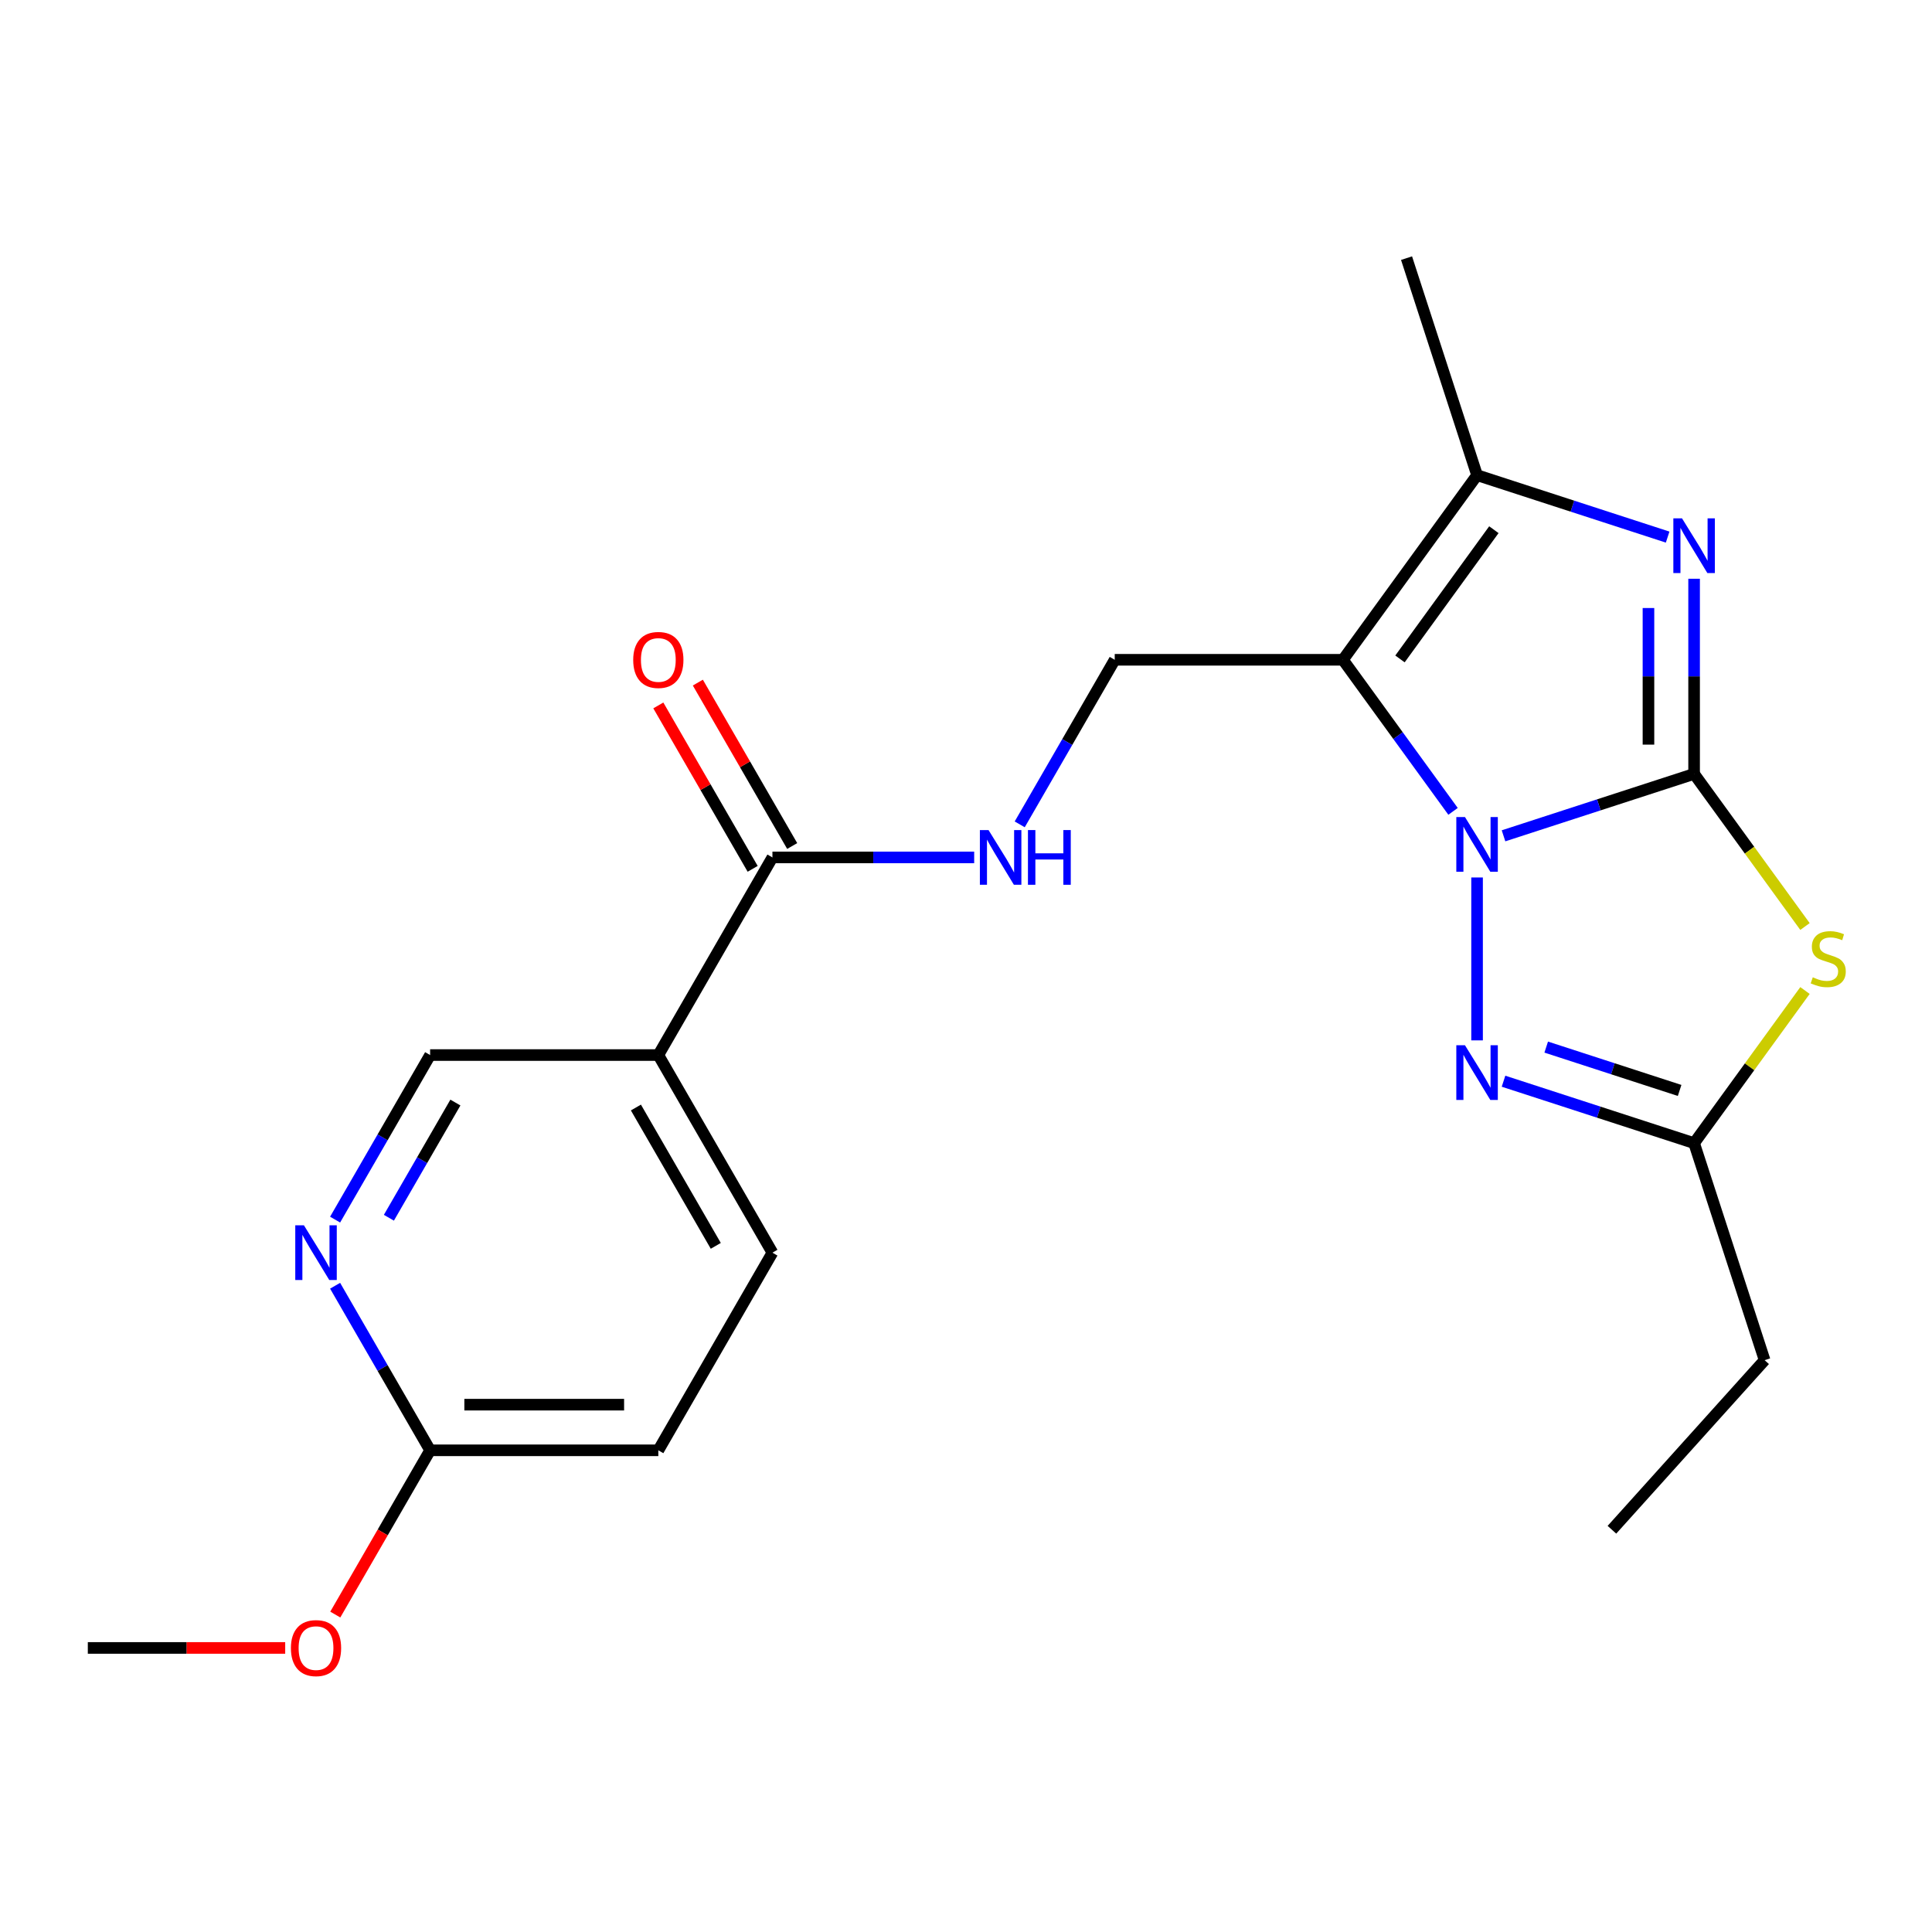 <?xml version='1.0' encoding='iso-8859-1'?>
<svg version='1.1' baseProfile='full'
              xmlns='http://www.w3.org/2000/svg'
                      xmlns:rdkit='http://www.rdkit.org/xml'
                      xmlns:xlink='http://www.w3.org/1999/xlink'
                  xml:space='preserve'
width='1000px' height='1000px' viewBox='0 0 1000 1000'>
<!-- END OF HEADER -->
<rect style='opacity:1.0;fill:#FFFFFF;stroke:none' width='1000' height='1000' x='0' y='0'> </rect>
<path class='bond-0' d='M 876.864,400.566 L 827.542,416.592' style='fill:none;fill-rule:evenodd;stroke:#000000;stroke-width:6px;stroke-linecap:butt;stroke-linejoin:miter;stroke-opacity:1' />
<path class='bond-0' d='M 827.542,416.592 L 778.221,432.617' style='fill:none;fill-rule:evenodd;stroke:#0000FF;stroke-width:6px;stroke-linecap:butt;stroke-linejoin:miter;stroke-opacity:1' />
<path class='bond-2' d='M 876.864,400.566 L 876.864,350.064' style='fill:none;fill-rule:evenodd;stroke:#000000;stroke-width:6px;stroke-linecap:butt;stroke-linejoin:miter;stroke-opacity:1' />
<path class='bond-2' d='M 876.864,350.064 L 876.864,299.562' style='fill:none;fill-rule:evenodd;stroke:#0000FF;stroke-width:6px;stroke-linecap:butt;stroke-linejoin:miter;stroke-opacity:1' />
<path class='bond-2' d='M 853.24,385.416 L 853.24,350.064' style='fill:none;fill-rule:evenodd;stroke:#000000;stroke-width:6px;stroke-linecap:butt;stroke-linejoin:miter;stroke-opacity:1' />
<path class='bond-2' d='M 853.24,350.064 L 853.24,314.712' style='fill:none;fill-rule:evenodd;stroke:#0000FF;stroke-width:6px;stroke-linecap:butt;stroke-linejoin:miter;stroke-opacity:1' />
<path class='bond-3' d='M 876.864,400.566 L 905.561,440.065' style='fill:none;fill-rule:evenodd;stroke:#000000;stroke-width:6px;stroke-linecap:butt;stroke-linejoin:miter;stroke-opacity:1' />
<path class='bond-3' d='M 905.561,440.065 L 934.259,479.563' style='fill:none;fill-rule:evenodd;stroke:#CCCC00;stroke-width:6px;stroke-linecap:butt;stroke-linejoin:miter;stroke-opacity:1' />
<path class='bond-1' d='M 752.094,419.954 L 723.597,380.731' style='fill:none;fill-rule:evenodd;stroke:#0000FF;stroke-width:6px;stroke-linecap:butt;stroke-linejoin:miter;stroke-opacity:1' />
<path class='bond-1' d='M 723.597,380.731 L 695.1,341.507' style='fill:none;fill-rule:evenodd;stroke:#000000;stroke-width:6px;stroke-linecap:butt;stroke-linejoin:miter;stroke-opacity:1' />
<path class='bond-4' d='M 764.528,454.179 L 764.528,538.499' style='fill:none;fill-rule:evenodd;stroke:#0000FF;stroke-width:6px;stroke-linecap:butt;stroke-linejoin:miter;stroke-opacity:1' />
<path class='bond-9' d='M 695.1,341.507 L 576.983,341.507' style='fill:none;fill-rule:evenodd;stroke:#000000;stroke-width:6px;stroke-linecap:butt;stroke-linejoin:miter;stroke-opacity:1' />
<path class='bond-23' d='M 695.1,341.507 L 764.528,245.949' style='fill:none;fill-rule:evenodd;stroke:#000000;stroke-width:6px;stroke-linecap:butt;stroke-linejoin:miter;stroke-opacity:1' />
<path class='bond-23' d='M 724.626,341.059 L 773.225,274.168' style='fill:none;fill-rule:evenodd;stroke:#000000;stroke-width:6px;stroke-linecap:butt;stroke-linejoin:miter;stroke-opacity:1' />
<path class='bond-5' d='M 863.171,278 L 813.849,261.974' style='fill:none;fill-rule:evenodd;stroke:#0000FF;stroke-width:6px;stroke-linecap:butt;stroke-linejoin:miter;stroke-opacity:1' />
<path class='bond-5' d='M 813.849,261.974 L 764.528,245.949' style='fill:none;fill-rule:evenodd;stroke:#000000;stroke-width:6px;stroke-linecap:butt;stroke-linejoin:miter;stroke-opacity:1' />
<path class='bond-6' d='M 934.259,512.687 L 905.561,552.186' style='fill:none;fill-rule:evenodd;stroke:#CCCC00;stroke-width:6px;stroke-linecap:butt;stroke-linejoin:miter;stroke-opacity:1' />
<path class='bond-6' d='M 905.561,552.186 L 876.864,591.684' style='fill:none;fill-rule:evenodd;stroke:#000000;stroke-width:6px;stroke-linecap:butt;stroke-linejoin:miter;stroke-opacity:1' />
<path class='bond-22' d='M 778.221,559.633 L 827.542,575.658' style='fill:none;fill-rule:evenodd;stroke:#0000FF;stroke-width:6px;stroke-linecap:butt;stroke-linejoin:miter;stroke-opacity:1' />
<path class='bond-22' d='M 827.542,575.658 L 876.864,591.684' style='fill:none;fill-rule:evenodd;stroke:#000000;stroke-width:6px;stroke-linecap:butt;stroke-linejoin:miter;stroke-opacity:1' />
<path class='bond-22' d='M 800.317,541.973 L 834.842,553.191' style='fill:none;fill-rule:evenodd;stroke:#0000FF;stroke-width:6px;stroke-linecap:butt;stroke-linejoin:miter;stroke-opacity:1' />
<path class='bond-22' d='M 834.842,553.191 L 869.367,564.409' style='fill:none;fill-rule:evenodd;stroke:#000000;stroke-width:6px;stroke-linecap:butt;stroke-linejoin:miter;stroke-opacity:1' />
<path class='bond-17' d='M 764.528,245.949 L 728.027,133.612' style='fill:none;fill-rule:evenodd;stroke:#000000;stroke-width:6px;stroke-linecap:butt;stroke-linejoin:miter;stroke-opacity:1' />
<path class='bond-19' d='M 876.864,591.684 L 913.364,704.02' style='fill:none;fill-rule:evenodd;stroke:#000000;stroke-width:6px;stroke-linecap:butt;stroke-linejoin:miter;stroke-opacity:1' />
<path class='bond-7' d='M 399.807,443.8 L 452.019,443.8' style='fill:none;fill-rule:evenodd;stroke:#000000;stroke-width:6px;stroke-linecap:butt;stroke-linejoin:miter;stroke-opacity:1' />
<path class='bond-7' d='M 452.019,443.8 L 504.231,443.8' style='fill:none;fill-rule:evenodd;stroke:#0000FF;stroke-width:6px;stroke-linecap:butt;stroke-linejoin:miter;stroke-opacity:1' />
<path class='bond-8' d='M 399.807,443.8 L 340.748,546.093' style='fill:none;fill-rule:evenodd;stroke:#000000;stroke-width:6px;stroke-linecap:butt;stroke-linejoin:miter;stroke-opacity:1' />
<path class='bond-14' d='M 410.036,437.894 L 385.62,395.604' style='fill:none;fill-rule:evenodd;stroke:#000000;stroke-width:6px;stroke-linecap:butt;stroke-linejoin:miter;stroke-opacity:1' />
<path class='bond-14' d='M 385.62,395.604 L 361.204,353.315' style='fill:none;fill-rule:evenodd;stroke:#FF0000;stroke-width:6px;stroke-linecap:butt;stroke-linejoin:miter;stroke-opacity:1' />
<path class='bond-14' d='M 389.577,449.706 L 365.161,407.416' style='fill:none;fill-rule:evenodd;stroke:#000000;stroke-width:6px;stroke-linecap:butt;stroke-linejoin:miter;stroke-opacity:1' />
<path class='bond-14' d='M 365.161,407.416 L 340.745,365.126' style='fill:none;fill-rule:evenodd;stroke:#FF0000;stroke-width:6px;stroke-linecap:butt;stroke-linejoin:miter;stroke-opacity:1' />
<path class='bond-12' d='M 340.748,546.093 L 222.631,546.093' style='fill:none;fill-rule:evenodd;stroke:#000000;stroke-width:6px;stroke-linecap:butt;stroke-linejoin:miter;stroke-opacity:1' />
<path class='bond-15' d='M 340.748,546.093 L 399.807,648.385' style='fill:none;fill-rule:evenodd;stroke:#000000;stroke-width:6px;stroke-linecap:butt;stroke-linejoin:miter;stroke-opacity:1' />
<path class='bond-15' d='M 329.148,573.248 L 370.489,644.853' style='fill:none;fill-rule:evenodd;stroke:#000000;stroke-width:6px;stroke-linecap:butt;stroke-linejoin:miter;stroke-opacity:1' />
<path class='bond-10' d='M 576.983,341.507 L 552.393,384.097' style='fill:none;fill-rule:evenodd;stroke:#000000;stroke-width:6px;stroke-linecap:butt;stroke-linejoin:miter;stroke-opacity:1' />
<path class='bond-10' d='M 552.393,384.097 L 527.804,426.687' style='fill:none;fill-rule:evenodd;stroke:#0000FF;stroke-width:6px;stroke-linecap:butt;stroke-linejoin:miter;stroke-opacity:1' />
<path class='bond-11' d='M 173.452,631.272 L 198.041,588.683' style='fill:none;fill-rule:evenodd;stroke:#0000FF;stroke-width:6px;stroke-linecap:butt;stroke-linejoin:miter;stroke-opacity:1' />
<path class='bond-11' d='M 198.041,588.683 L 222.631,546.093' style='fill:none;fill-rule:evenodd;stroke:#000000;stroke-width:6px;stroke-linecap:butt;stroke-linejoin:miter;stroke-opacity:1' />
<path class='bond-11' d='M 201.287,630.307 L 218.5,600.494' style='fill:none;fill-rule:evenodd;stroke:#0000FF;stroke-width:6px;stroke-linecap:butt;stroke-linejoin:miter;stroke-opacity:1' />
<path class='bond-11' d='M 218.5,600.494 L 235.712,570.681' style='fill:none;fill-rule:evenodd;stroke:#000000;stroke-width:6px;stroke-linecap:butt;stroke-linejoin:miter;stroke-opacity:1' />
<path class='bond-24' d='M 173.452,665.498 L 198.041,708.088' style='fill:none;fill-rule:evenodd;stroke:#0000FF;stroke-width:6px;stroke-linecap:butt;stroke-linejoin:miter;stroke-opacity:1' />
<path class='bond-24' d='M 198.041,708.088 L 222.631,750.678' style='fill:none;fill-rule:evenodd;stroke:#000000;stroke-width:6px;stroke-linecap:butt;stroke-linejoin:miter;stroke-opacity:1' />
<path class='bond-13' d='M 222.631,750.678 L 340.748,750.678' style='fill:none;fill-rule:evenodd;stroke:#000000;stroke-width:6px;stroke-linecap:butt;stroke-linejoin:miter;stroke-opacity:1' />
<path class='bond-13' d='M 240.348,727.055 L 323.03,727.055' style='fill:none;fill-rule:evenodd;stroke:#000000;stroke-width:6px;stroke-linecap:butt;stroke-linejoin:miter;stroke-opacity:1' />
<path class='bond-18' d='M 222.631,750.678 L 198.088,793.188' style='fill:none;fill-rule:evenodd;stroke:#000000;stroke-width:6px;stroke-linecap:butt;stroke-linejoin:miter;stroke-opacity:1' />
<path class='bond-18' d='M 198.088,793.188 L 173.544,835.698' style='fill:none;fill-rule:evenodd;stroke:#FF0000;stroke-width:6px;stroke-linecap:butt;stroke-linejoin:miter;stroke-opacity:1' />
<path class='bond-16' d='M 399.807,648.385 L 340.748,750.678' style='fill:none;fill-rule:evenodd;stroke:#000000;stroke-width:6px;stroke-linecap:butt;stroke-linejoin:miter;stroke-opacity:1' />
<path class='bond-20' d='M 147.619,852.971 L 96.537,852.971' style='fill:none;fill-rule:evenodd;stroke:#FF0000;stroke-width:6px;stroke-linecap:butt;stroke-linejoin:miter;stroke-opacity:1' />
<path class='bond-20' d='M 96.537,852.971 L 45.455,852.971' style='fill:none;fill-rule:evenodd;stroke:#000000;stroke-width:6px;stroke-linecap:butt;stroke-linejoin:miter;stroke-opacity:1' />
<path class='bond-21' d='M 913.364,704.02 L 834.328,791.799' style='fill:none;fill-rule:evenodd;stroke:#000000;stroke-width:6px;stroke-linecap:butt;stroke-linejoin:miter;stroke-opacity:1' />
<path  class='atom-1' d='M 758.268 422.906
L 767.548 437.906
Q 768.468 439.386, 769.948 442.066
Q 771.428 444.746, 771.508 444.906
L 771.508 422.906
L 775.268 422.906
L 775.268 451.226
L 771.388 451.226
L 761.428 434.826
Q 760.268 432.906, 759.028 430.706
Q 757.828 428.506, 757.468 427.826
L 757.468 451.226
L 753.788 451.226
L 753.788 422.906
L 758.268 422.906
' fill='#0000FF'/>
<path  class='atom-3' d='M 870.604 268.289
L 879.884 283.289
Q 880.804 284.769, 882.284 287.449
Q 883.764 290.129, 883.844 290.289
L 883.844 268.289
L 887.604 268.289
L 887.604 296.609
L 883.724 296.609
L 873.764 280.209
Q 872.604 278.289, 871.364 276.089
Q 870.164 273.889, 869.804 273.209
L 869.804 296.609
L 866.124 296.609
L 866.124 268.289
L 870.604 268.289
' fill='#0000FF'/>
<path  class='atom-4' d='M 938.292 505.845
Q 938.612 505.965, 939.932 506.525
Q 941.252 507.085, 942.692 507.445
Q 944.172 507.765, 945.612 507.765
Q 948.292 507.765, 949.852 506.485
Q 951.412 505.165, 951.412 502.885
Q 951.412 501.325, 950.612 500.365
Q 949.852 499.405, 948.652 498.885
Q 947.452 498.365, 945.452 497.765
Q 942.932 497.005, 941.412 496.285
Q 939.932 495.565, 938.852 494.045
Q 937.812 492.525, 937.812 489.965
Q 937.812 486.405, 940.212 484.205
Q 942.652 482.005, 947.452 482.005
Q 950.732 482.005, 954.452 483.565
L 953.532 486.645
Q 950.132 485.245, 947.572 485.245
Q 944.812 485.245, 943.292 486.405
Q 941.772 487.525, 941.812 489.485
Q 941.812 491.005, 942.572 491.925
Q 943.372 492.845, 944.492 493.365
Q 945.652 493.885, 947.572 494.485
Q 950.132 495.285, 951.652 496.085
Q 953.172 496.885, 954.252 498.525
Q 955.372 500.125, 955.372 502.885
Q 955.372 506.805, 952.732 508.925
Q 950.132 511.005, 945.772 511.005
Q 943.252 511.005, 941.332 510.445
Q 939.452 509.925, 937.212 509.005
L 938.292 505.845
' fill='#CCCC00'/>
<path  class='atom-5' d='M 758.268 541.024
L 767.548 556.024
Q 768.468 557.504, 769.948 560.184
Q 771.428 562.864, 771.508 563.024
L 771.508 541.024
L 775.268 541.024
L 775.268 569.344
L 771.388 569.344
L 761.428 552.944
Q 760.268 551.024, 759.028 548.824
Q 757.828 546.624, 757.468 545.944
L 757.468 569.344
L 753.788 569.344
L 753.788 541.024
L 758.268 541.024
' fill='#0000FF'/>
<path  class='atom-11' d='M 511.664 429.64
L 520.944 444.64
Q 521.864 446.12, 523.344 448.8
Q 524.824 451.48, 524.904 451.64
L 524.904 429.64
L 528.664 429.64
L 528.664 457.96
L 524.784 457.96
L 514.824 441.56
Q 513.664 439.64, 512.424 437.44
Q 511.224 435.24, 510.864 434.56
L 510.864 457.96
L 507.184 457.96
L 507.184 429.64
L 511.664 429.64
' fill='#0000FF'/>
<path  class='atom-11' d='M 532.064 429.64
L 535.904 429.64
L 535.904 441.68
L 550.384 441.68
L 550.384 429.64
L 554.224 429.64
L 554.224 457.96
L 550.384 457.96
L 550.384 444.88
L 535.904 444.88
L 535.904 457.96
L 532.064 457.96
L 532.064 429.64
' fill='#0000FF'/>
<path  class='atom-12' d='M 157.312 634.225
L 166.592 649.225
Q 167.512 650.705, 168.992 653.385
Q 170.472 656.065, 170.552 656.225
L 170.552 634.225
L 174.312 634.225
L 174.312 662.545
L 170.432 662.545
L 160.472 646.145
Q 159.312 644.225, 158.072 642.025
Q 156.872 639.825, 156.512 639.145
L 156.512 662.545
L 152.832 662.545
L 152.832 634.225
L 157.312 634.225
' fill='#0000FF'/>
<path  class='atom-15' d='M 327.748 341.587
Q 327.748 334.787, 331.108 330.987
Q 334.468 327.187, 340.748 327.187
Q 347.028 327.187, 350.388 330.987
Q 353.748 334.787, 353.748 341.587
Q 353.748 348.467, 350.348 352.387
Q 346.948 356.267, 340.748 356.267
Q 334.508 356.267, 331.108 352.387
Q 327.748 348.507, 327.748 341.587
M 340.748 353.067
Q 345.068 353.067, 347.388 350.187
Q 349.748 347.267, 349.748 341.587
Q 349.748 336.027, 347.388 333.227
Q 345.068 330.387, 340.748 330.387
Q 336.428 330.387, 334.068 333.187
Q 331.748 335.987, 331.748 341.587
Q 331.748 347.307, 334.068 350.187
Q 336.428 353.067, 340.748 353.067
' fill='#FF0000'/>
<path  class='atom-19' d='M 150.572 853.051
Q 150.572 846.251, 153.932 842.451
Q 157.292 838.651, 163.572 838.651
Q 169.852 838.651, 173.212 842.451
Q 176.572 846.251, 176.572 853.051
Q 176.572 859.931, 173.172 863.851
Q 169.772 867.731, 163.572 867.731
Q 157.332 867.731, 153.932 863.851
Q 150.572 859.971, 150.572 853.051
M 163.572 864.531
Q 167.892 864.531, 170.212 861.651
Q 172.572 858.731, 172.572 853.051
Q 172.572 847.491, 170.212 844.691
Q 167.892 841.851, 163.572 841.851
Q 159.252 841.851, 156.892 844.651
Q 154.572 847.451, 154.572 853.051
Q 154.572 858.771, 156.892 861.651
Q 159.252 864.531, 163.572 864.531
' fill='#FF0000'/>
</svg>

